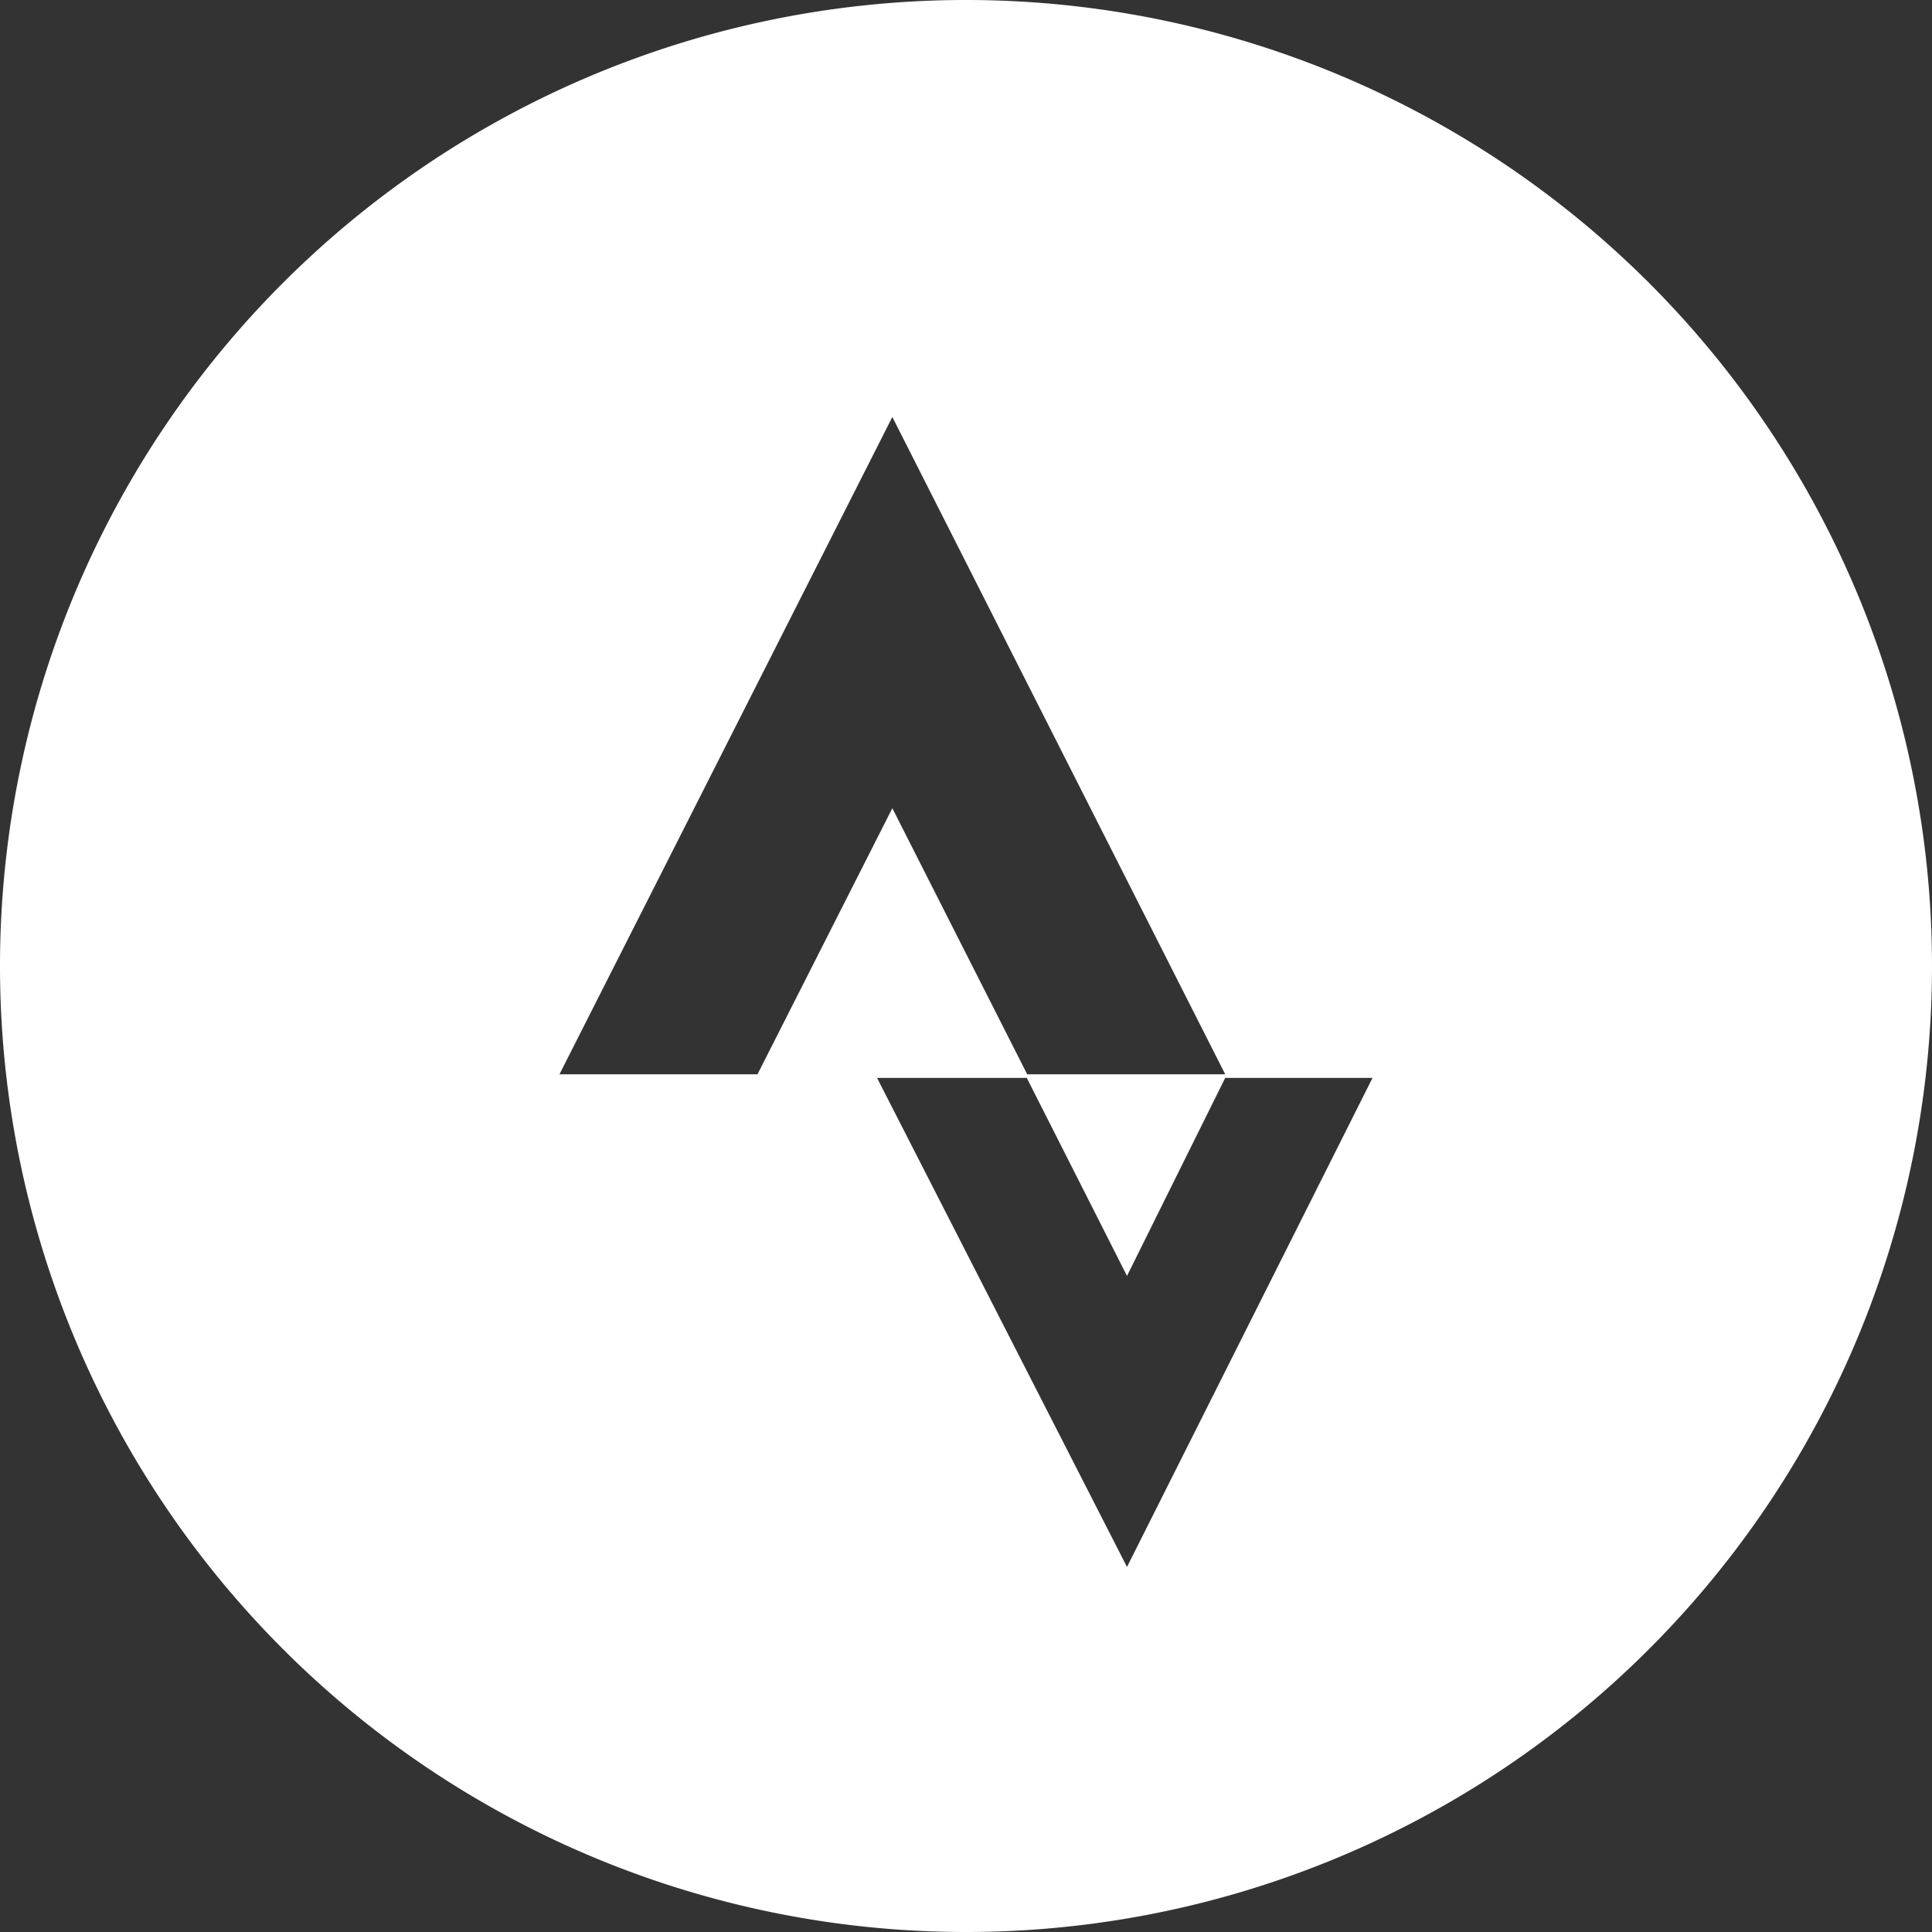 <svg xmlns="http://www.w3.org/2000/svg" viewBox="0 0 48 48"><rect x="0" y="0" width="48" height="48" fill="#333333" stroke="none"/><defs><style>.cls-1{fill:#fff;fill-rule:evenodd;}</style></defs><g id="Calque_2" data-name="Calque 2"><g id="Calque_1-2" data-name="Calque 1"><path class="cls-1" d="M24,48A24,24,0,1,1,48,24,24,24,0,0,1,24,48ZM22.17,20.08l3.35,6.61h4.92L22.17,10.36,13.9,26.69h4.92ZM28,31.7l-2.49-4.92H21.79L28,38.93,34.1,26.78H30.44Z"/></g></g></svg>